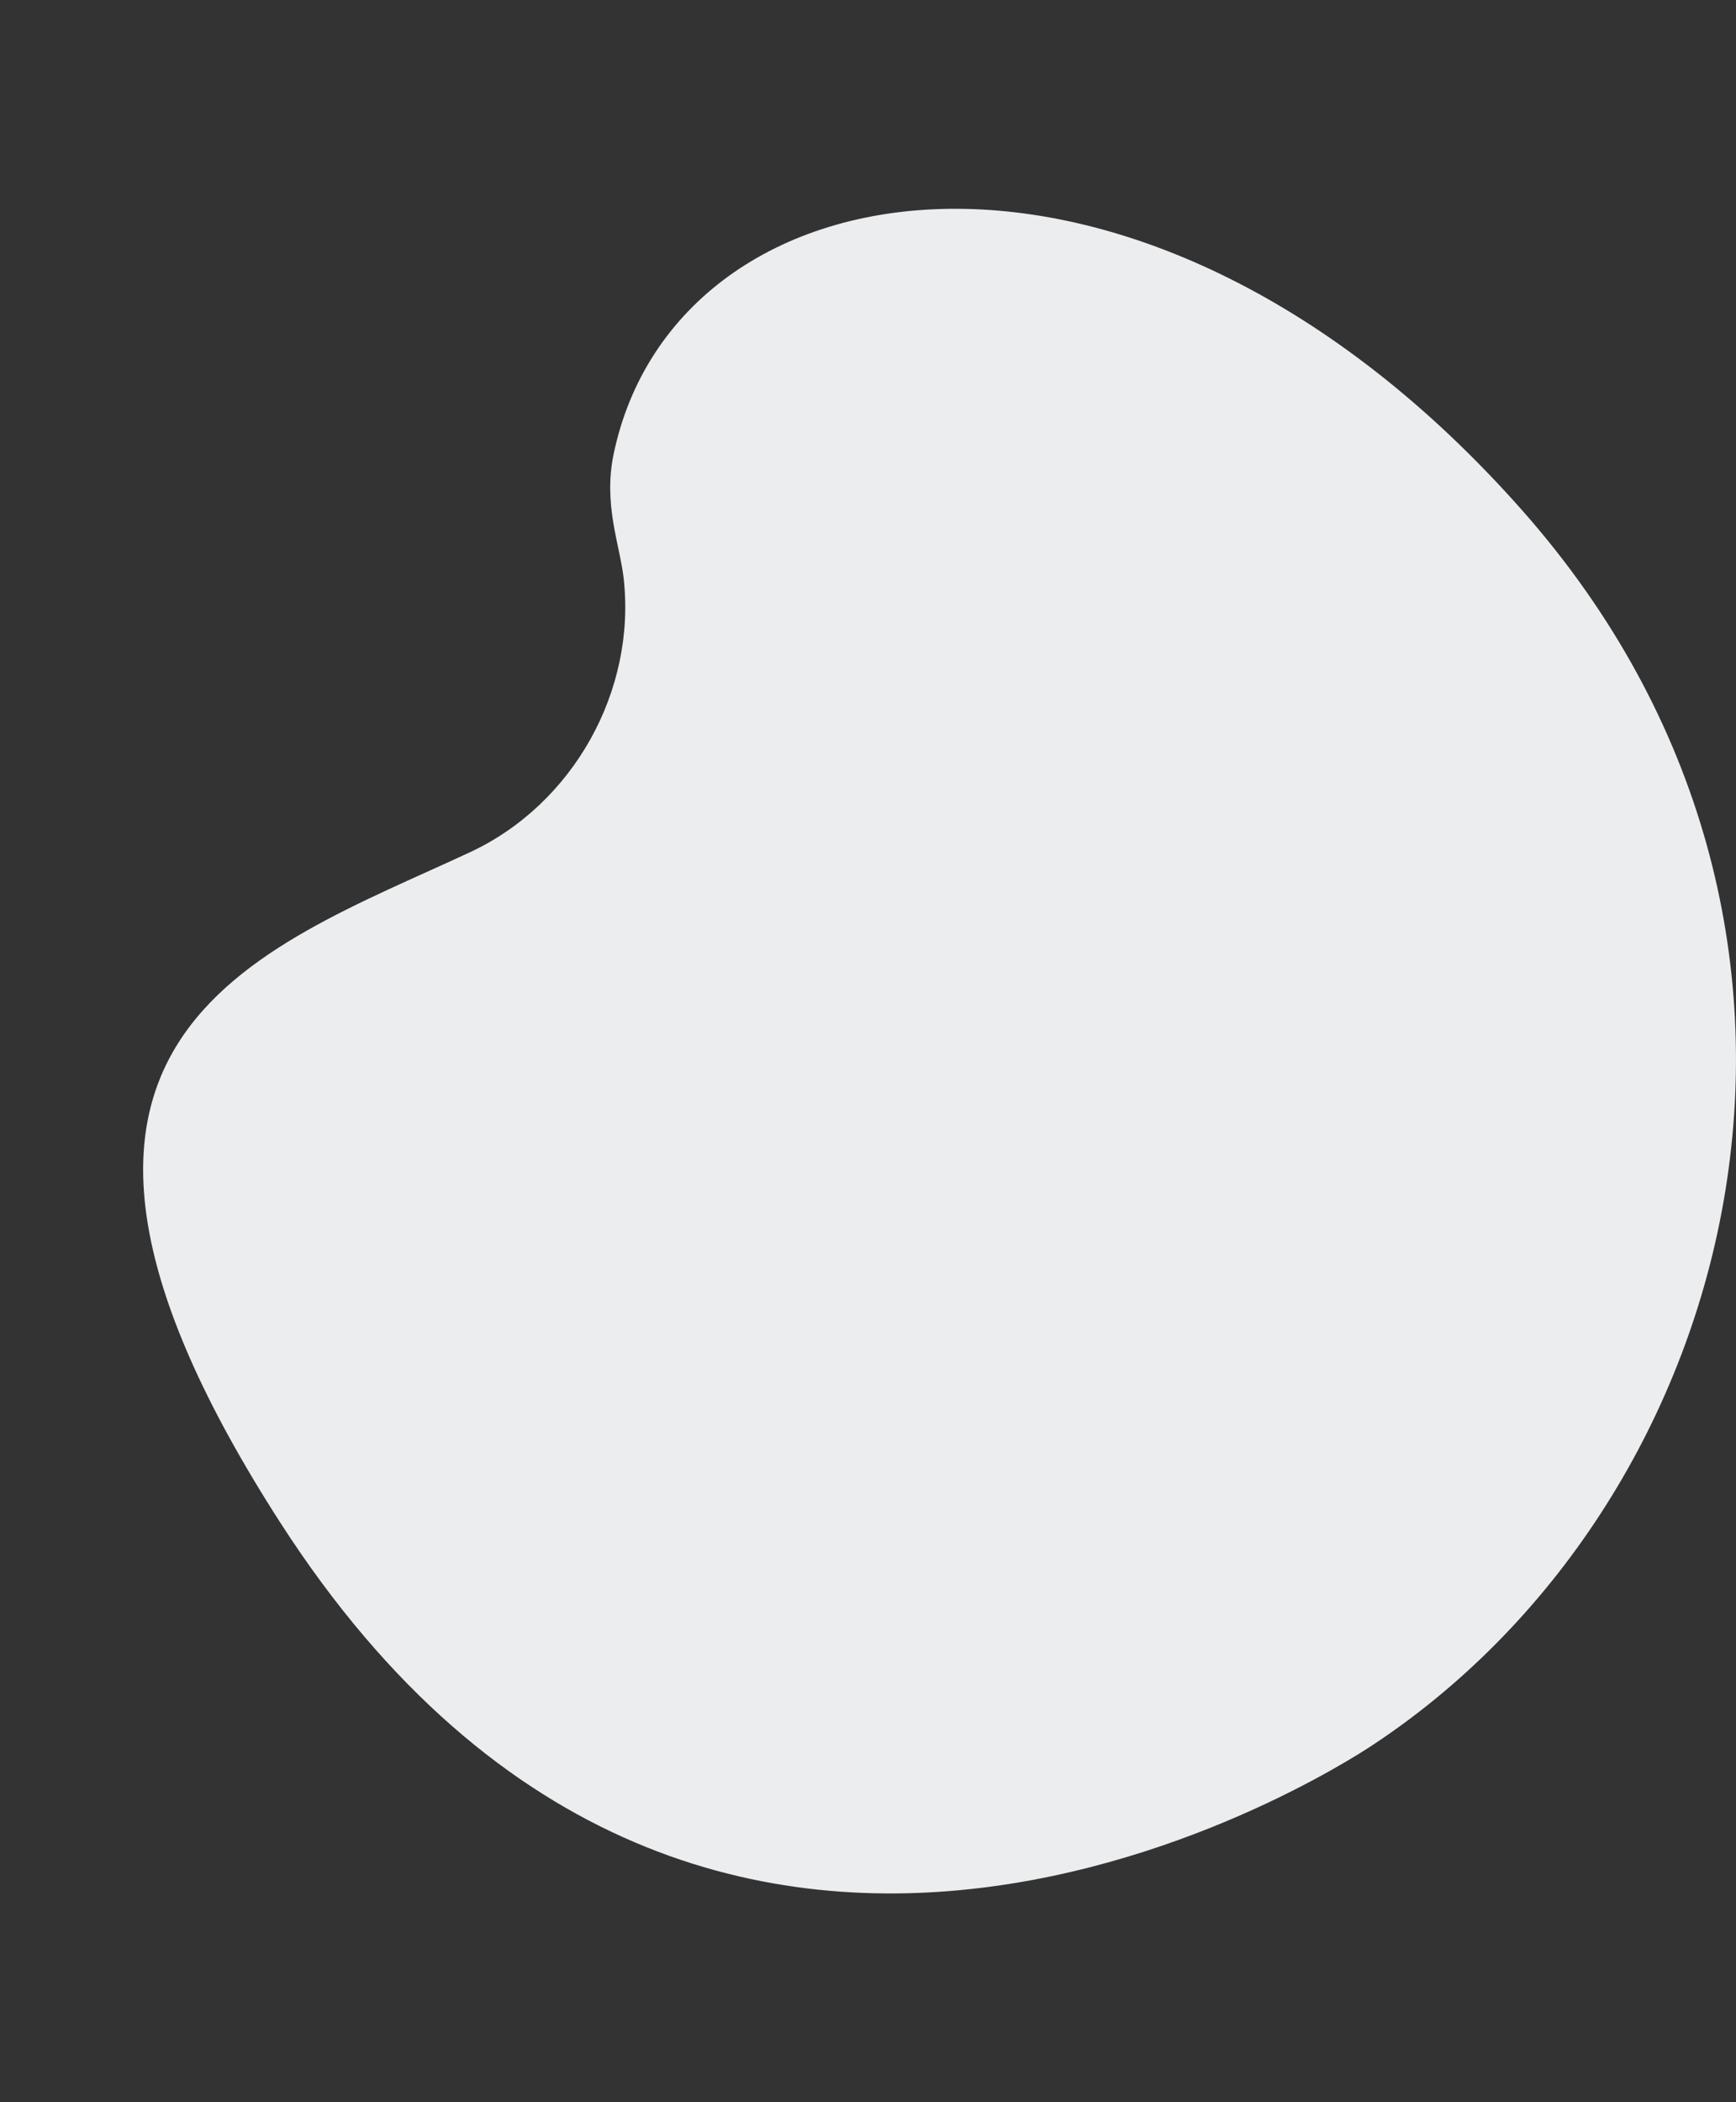 <?xml version="1.0" encoding="UTF-8"?>
<svg id="shape_bg" data-name="shape bg" xmlns="http://www.w3.org/2000/svg" viewBox="0 0 437 529">
  <rect x="0" y="0" width="437" height="529" fill="#333333" stroke="none"/>
  <path d="M346.28,438.63s-166.18,114.83-275.81-55.61c-78.36-121.82-5.82-143.56,47.85-168.57,25.96-12.09,41.9-40.6,38.66-69.03-.94-8.28-5.16-18.49-2.51-31.16,15.73-75.3,133.11-93.99,228.74,14.2,92.57,104.73,56.08,248.15-36.93,310.17" fill="#ecedee"/>
</svg>